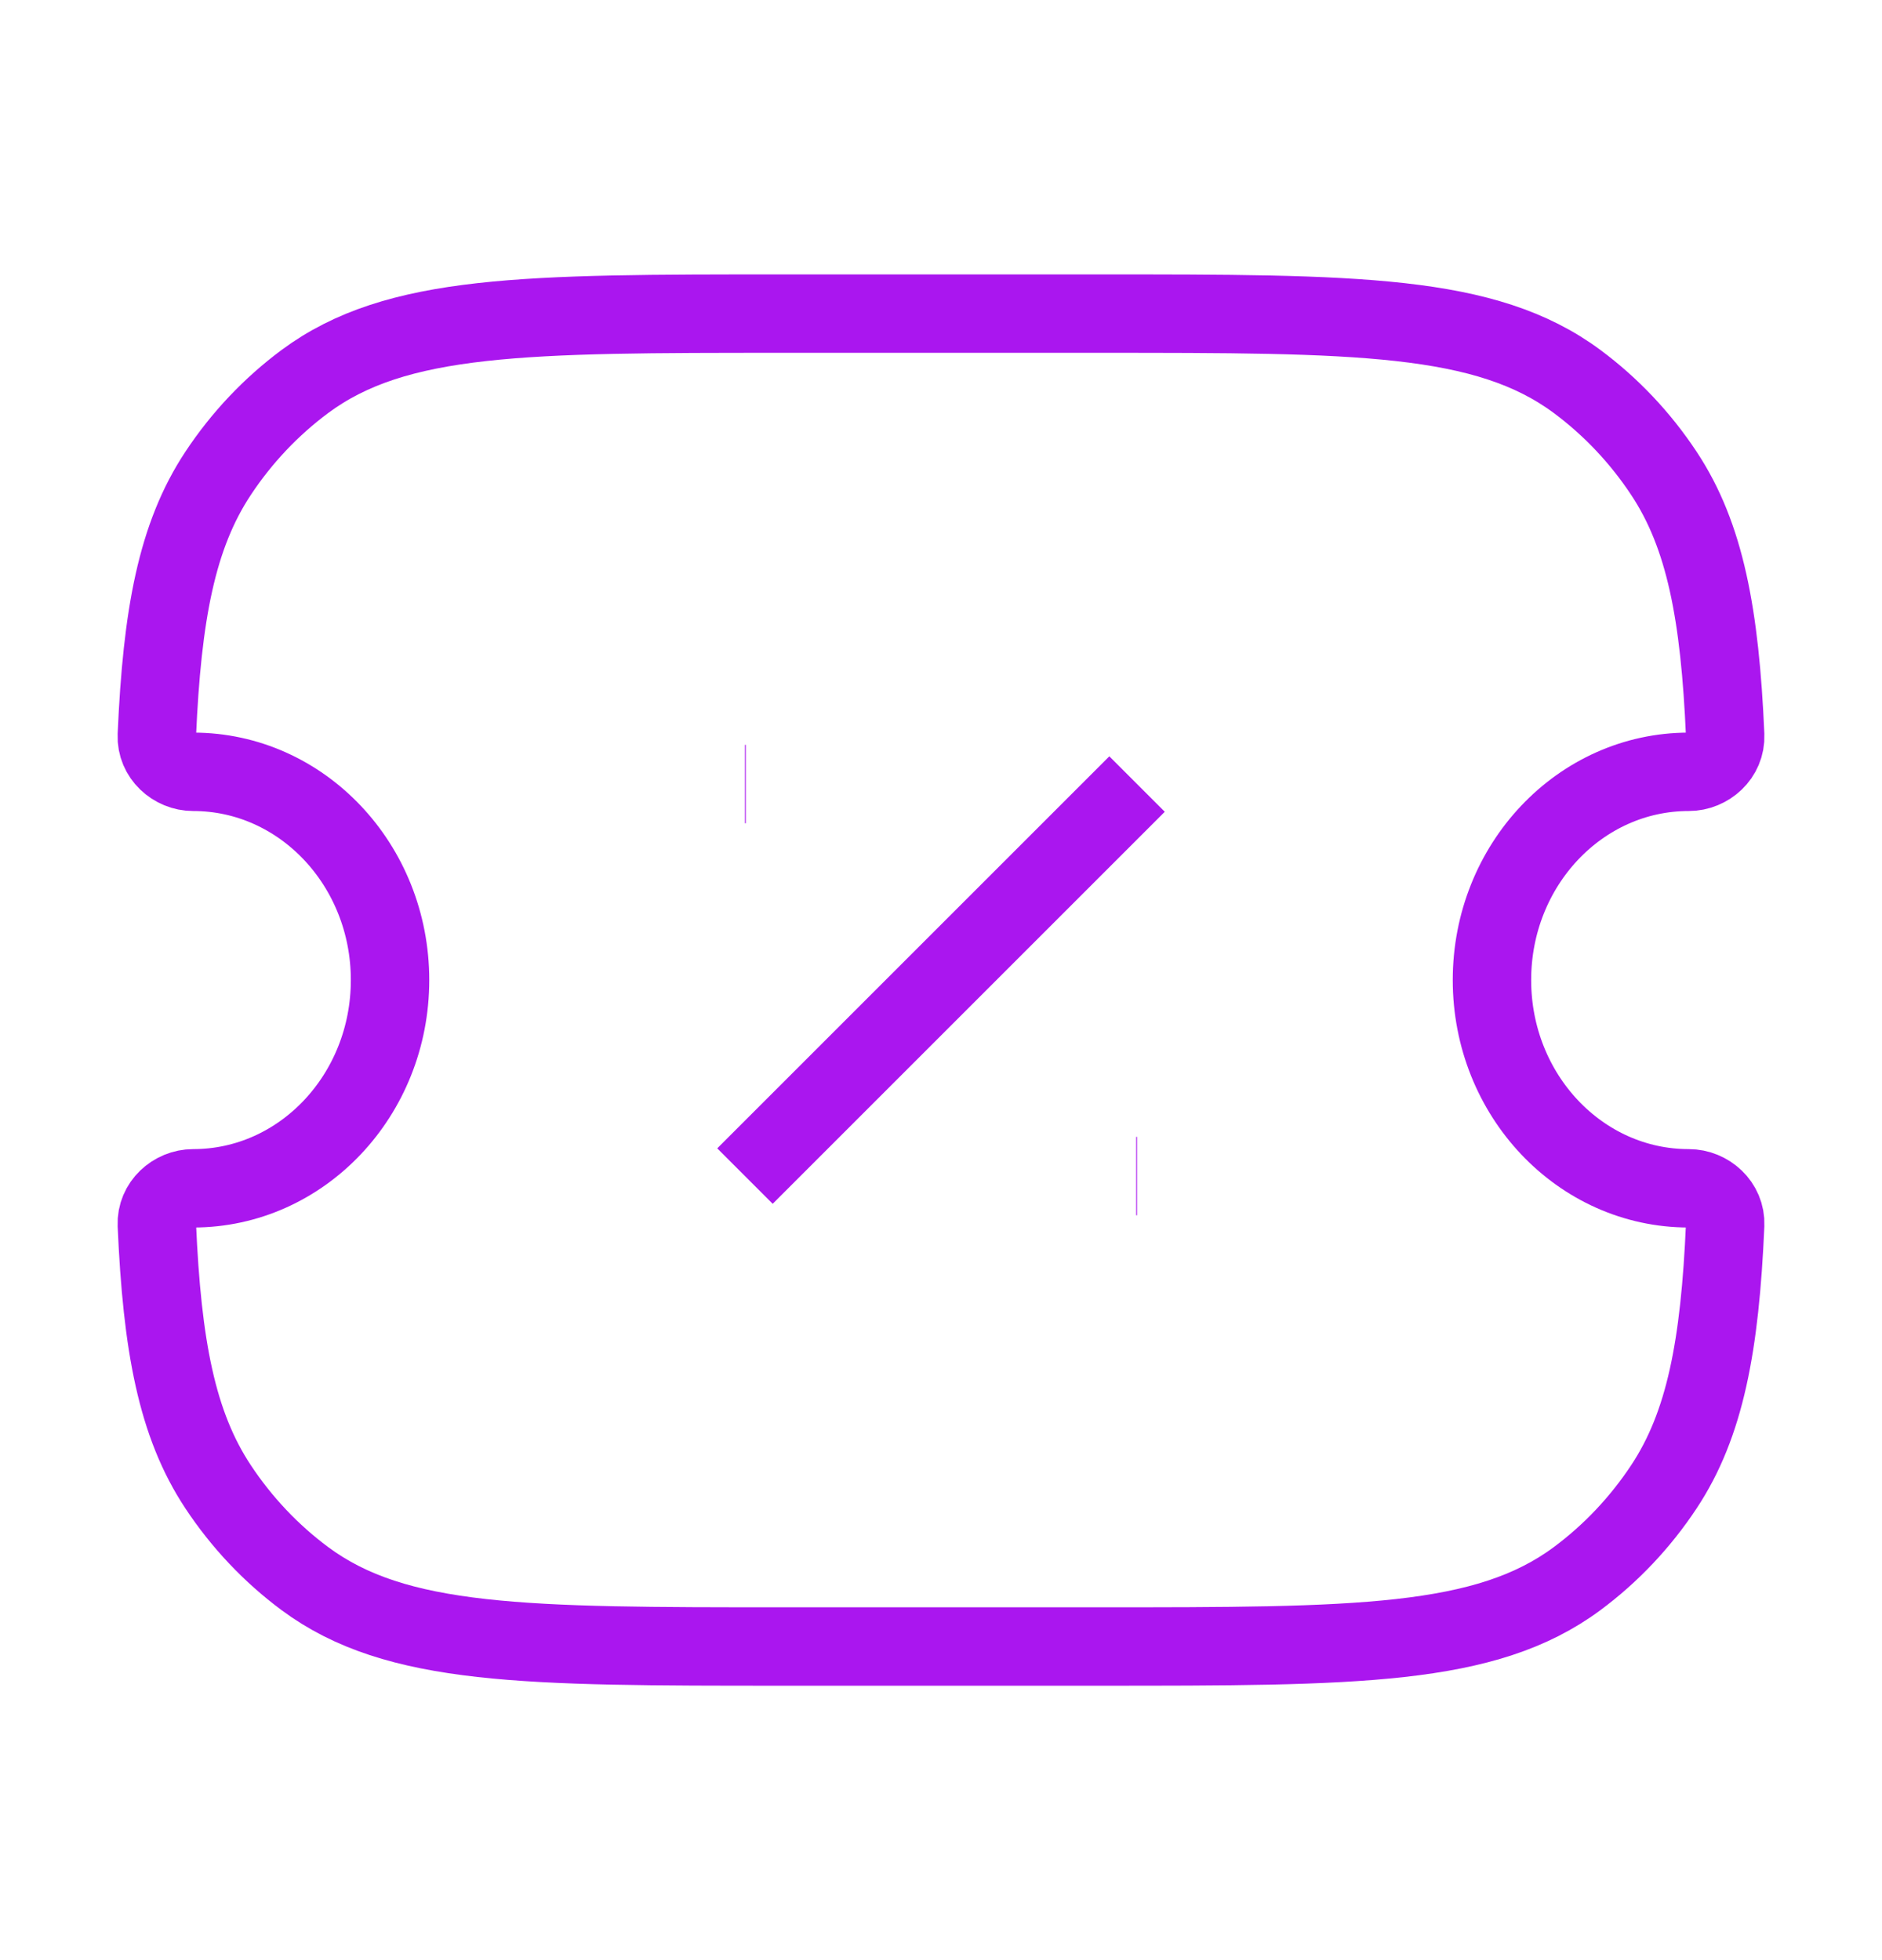 <svg width="24" height="25" viewBox="0 0 24 25" fill="none" xmlns="http://www.w3.org/2000/svg">
<path d="M2.464 9.844C2.216 9.844 1.989 9.642 2 9.379C2.067 7.837 2.255 6.833 2.78 6.039C3.082 5.582 3.458 5.185 3.889 4.865C5.056 4 6.701 4 9.993 4H14.007C17.299 4 18.944 4 20.111 4.865C20.542 5.185 20.918 5.582 21.22 6.039C21.745 6.833 21.933 7.837 22 9.378C22.011 9.642 21.784 9.844 21.535 9.844C20.149 9.844 19.026 11.033 19.026 12.5C19.026 13.967 20.149 15.156 21.535 15.156C21.784 15.156 22.011 15.358 22 15.622C21.933 17.163 21.745 18.167 21.22 18.961C20.918 19.418 20.542 19.815 20.111 20.135C18.944 21 17.299 21 14.007 21H9.993C6.701 21 5.056 21 3.889 20.135C3.458 19.815 3.082 19.418 2.78 18.961C2.255 18.167 2.067 17.163 2 15.621C1.989 15.358 2.216 15.156 2.464 15.156C3.85 15.156 4.974 13.967 4.974 12.5C4.974 11.033 3.85 9.844 2.464 9.844Z" stroke="#AA16EF" strokeWidth="1.5" strokeLinejoin="round"/>
<path d="M9.5 15L14.5 10" stroke="#AA16EF" strokeWidth="1.5" strokeLinecap="round" strokeLinejoin="round"/>
<path d="M9.5 10H9.511M14.489 15H14.5" stroke="#AA16EF" strokeWidth="2" strokeLinecap="round" strokeLinejoin="round"/>
</svg>

